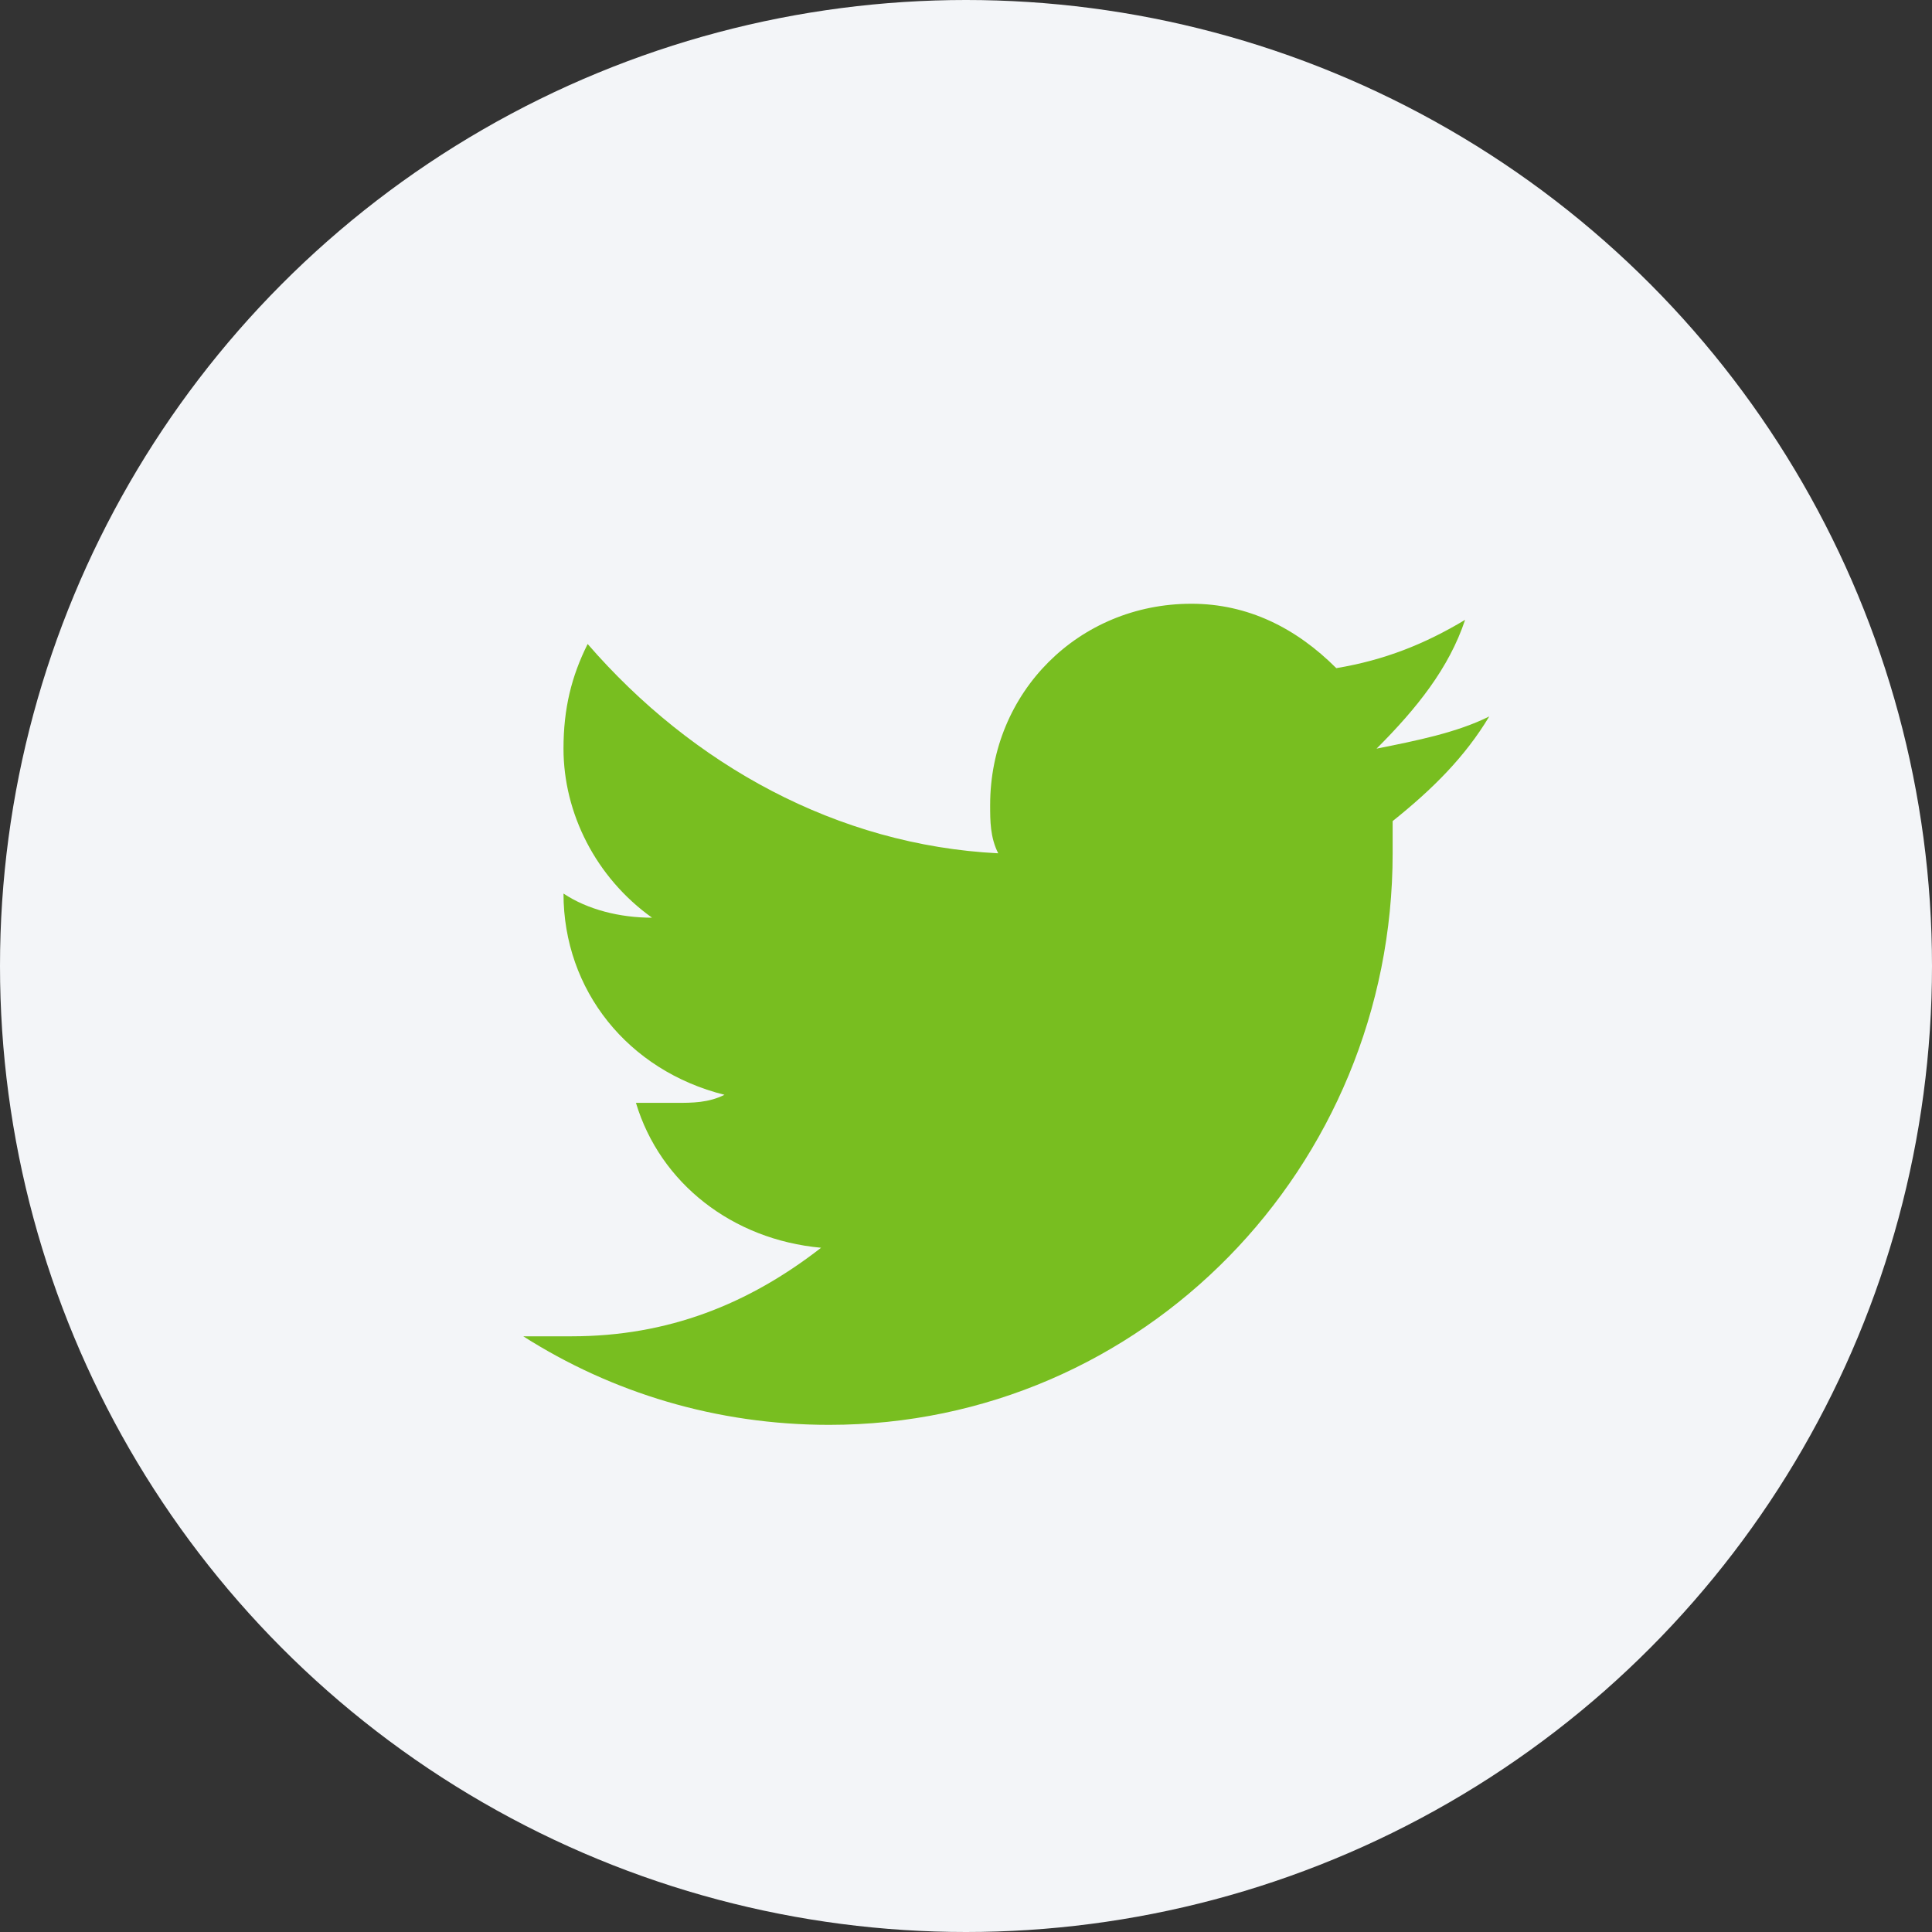 <?xml version="1.0" encoding="utf-8"?>
<!-- Generator: Adobe Illustrator 23.0.1, SVG Export Plug-In . SVG Version: 6.00 Build 0)  -->
<svg version="1.1" id="Layer_1" xmlns="http://www.w3.org/2000/svg" xmlns:xlink="http://www.w3.org/1999/xlink" x="0px" y="0px"
	 viewBox="0 0 24 24" style="enable-background:new 0 0 24 24;" xml:space="preserve">
<rect x="0" y="0" width="24" height="24" fill="#333333" stroke="none"/>
<style type="text/css">
	.st0{fill:#F3F5F8;}
	.st1{fill:#78BE20;}
</style>
<g transform="translate(-64 -1240)">
	<circle class="st0" cx="76" cy="1252" r="12"/>
	<path class="st1" d="M82.2,1247.7c-0.5,0.3-1,0.5-1.6,0.6c-0.5-0.5-1.1-0.8-1.8-0.8c-1.4,0-2.5,1.1-2.5,2.5c0,0.2,0,0.4,0.1,0.6
		c-2-0.1-3.8-1.1-5.1-2.6c-0.2,0.4-0.3,0.8-0.3,1.3c0,0.8,0.4,1.6,1.1,2.1c-0.4,0-0.8-0.1-1.1-0.3v0c0,1.2,0.8,2.2,2,2.5
		c-0.2,0.1-0.4,0.1-0.6,0.1c-0.2,0-0.3,0-0.5,0c0.3,1,1.2,1.7,2.3,1.8c-0.9,0.7-1.9,1.1-3.1,1.1c-0.2,0-0.4,0-0.6,0
		c1.1,0.7,2.4,1.1,3.8,1.1c3.9,0,7-3.2,7-7.1c0,0,0-0.1,0-0.1c0-0.1,0-0.2,0-0.3c0.5-0.4,0.9-0.8,1.2-1.3c-0.4,0.2-0.9,0.3-1.4,0.4
		C81.6,1248.8,82,1248.3,82.2,1247.7L82.2,1247.7z"/>
</g>
</svg>
